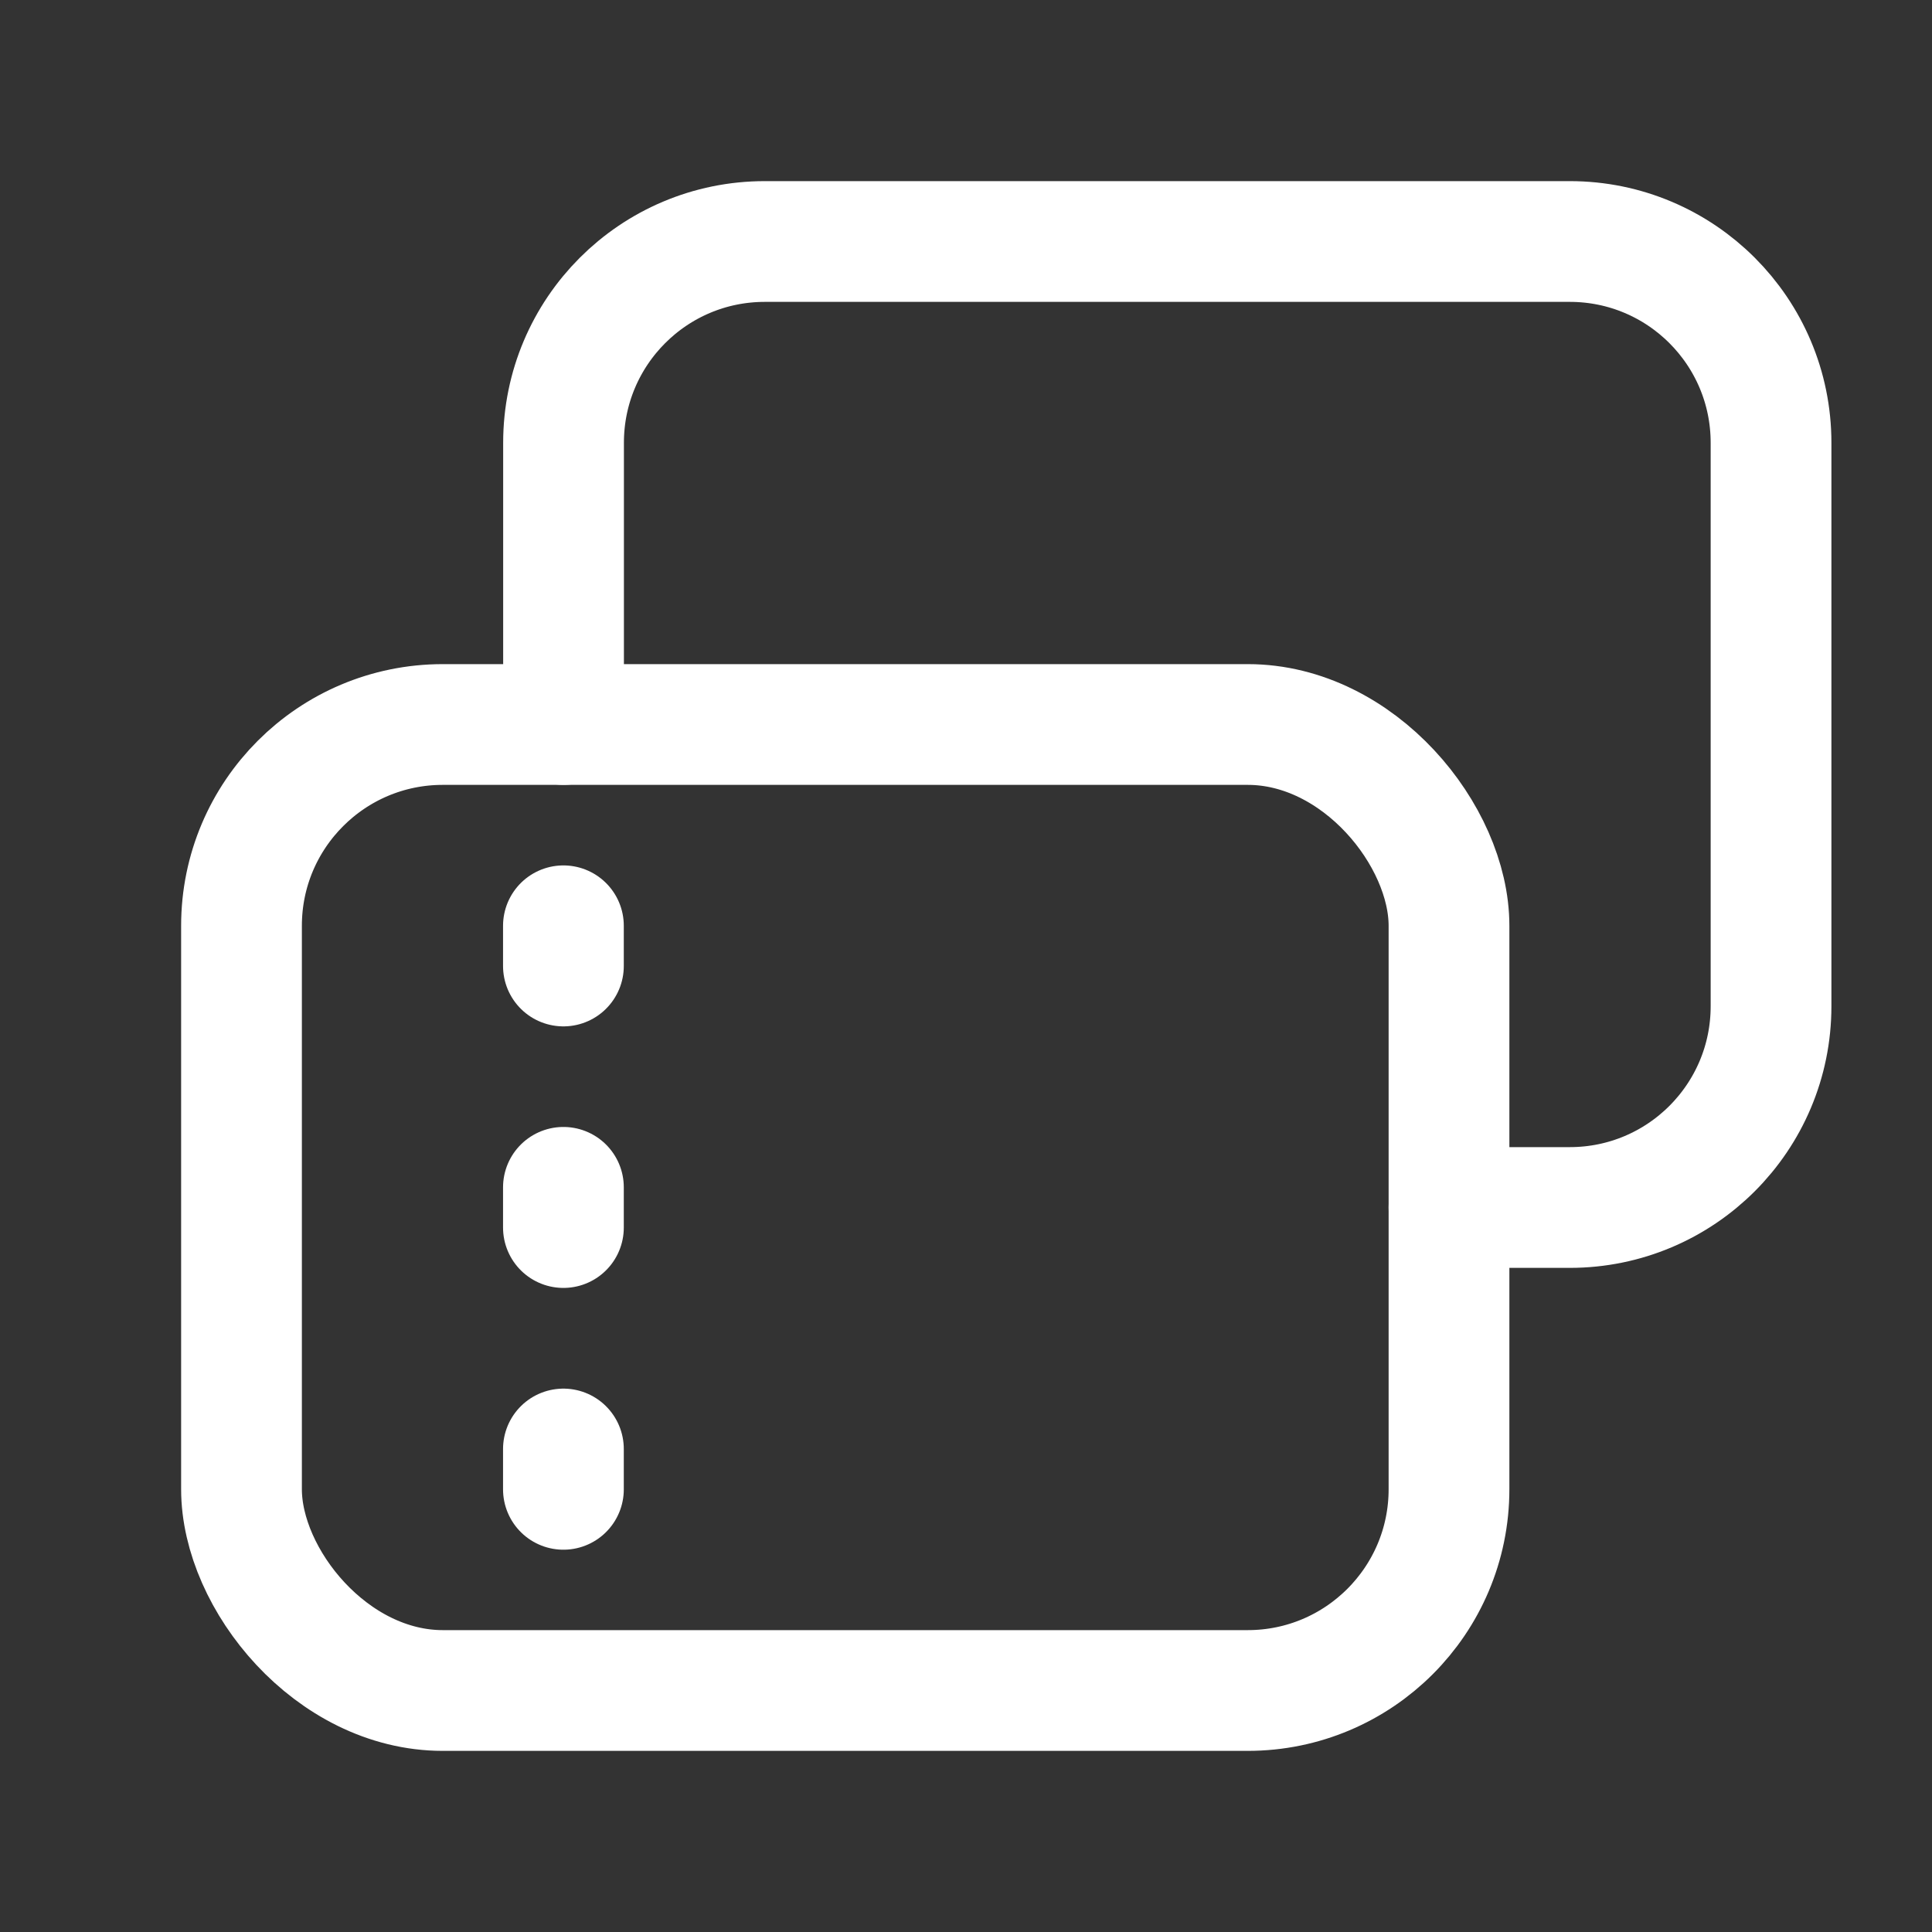 <svg
    width="16"
    height="16"
    viewBox="0 0 16 16"
    fill="none"
    xmlns="http://www.w3.org/2000/svg"
    >
    <rect x="0" y="0" width="16" height="16" fill="#333333" stroke="none"/>
    <path
        d="M4.666 12.334V12"
        stroke="white"
        stroke-linecap="round"
        stroke-linejoin="round"
    ></path>
    <path
        d="M4.666 10.166L4.666 9.833"
        stroke="white"
        stroke-linecap="round"
        stroke-linejoin="round"
    ></path>
    <path
        d="M4.666 8V7.667"
        stroke="white"
        stroke-linecap="round"
        stroke-linejoin="round"
    ></path>
    <rect
        x="12"
        y="14"
        width="10"
        height="8"
        rx="1.667"
        transform="rotate(-180 12 14)"
        stroke="white"
        stroke-linecap="round"
        stroke-linejoin="round"
    ></rect>
    <path
        d="M12 10H13C13.921 10 14.667 9.254 14.667 8.333V3.667C14.667 2.746 13.921 2 13 2H6.334C5.413 2 4.667 2.746 4.667 3.667V6"
        stroke="white"
        stroke-linecap="round"
        stroke-linejoin="round"
    ></path>
</svg>